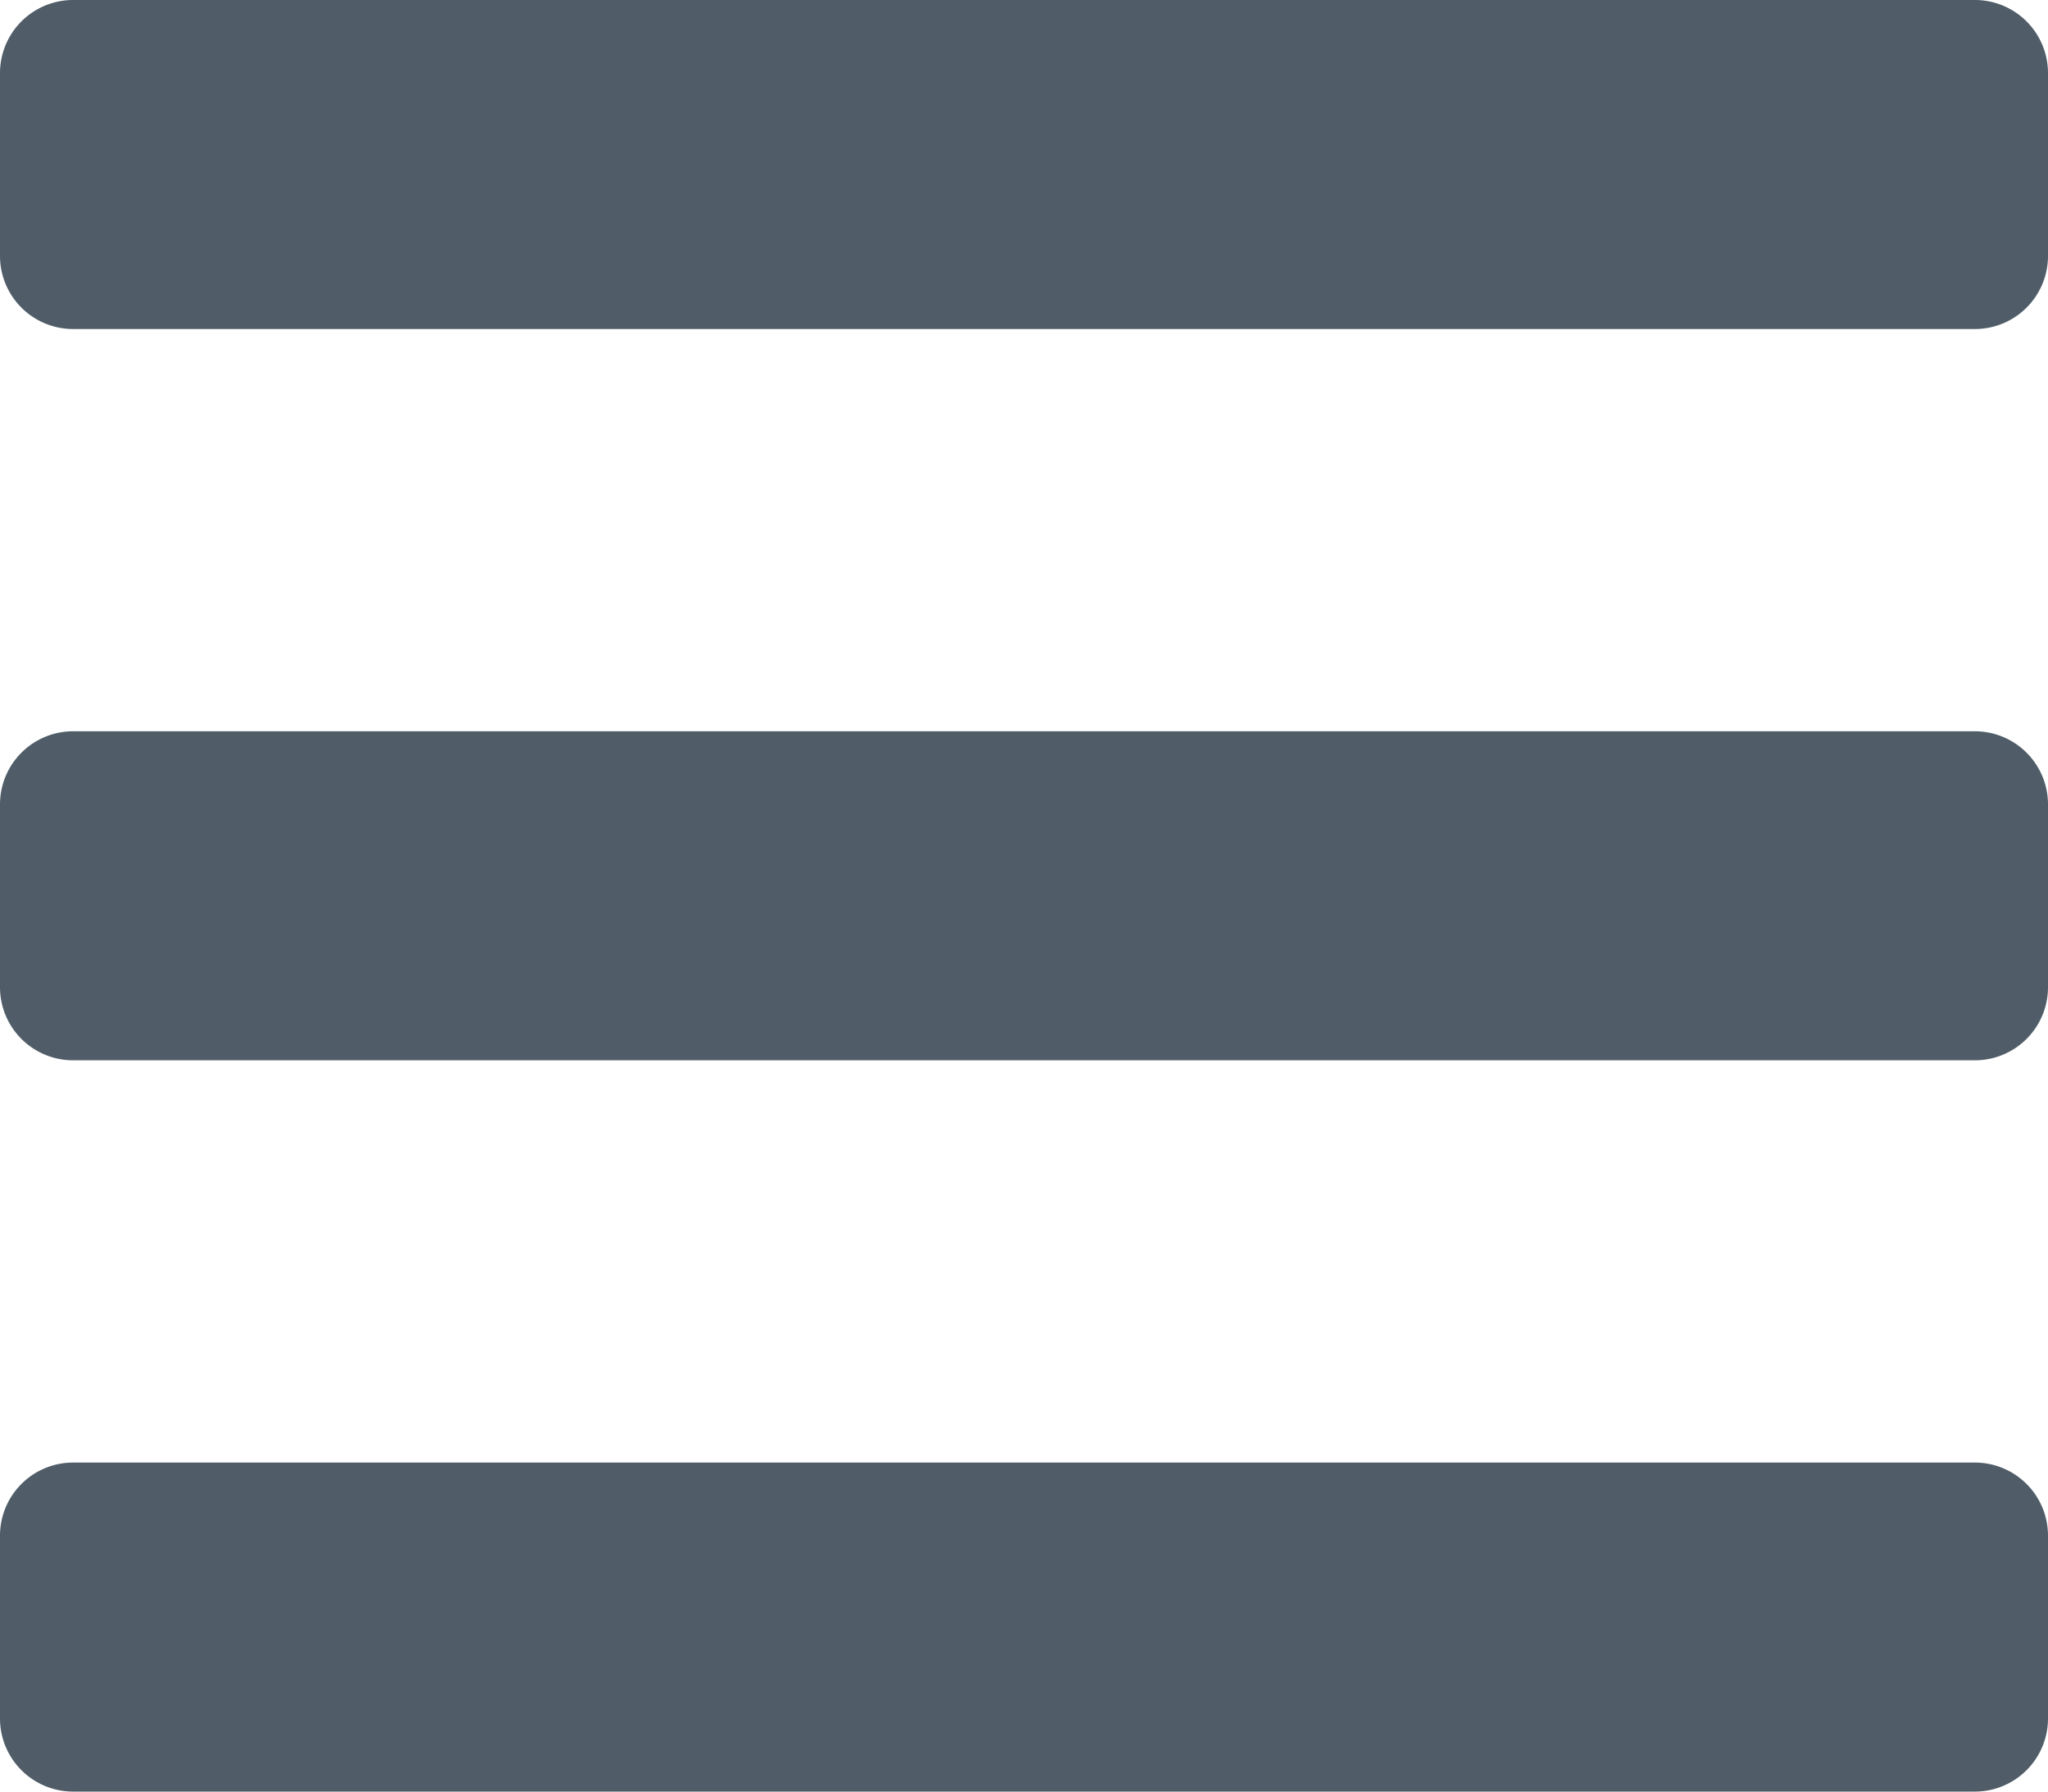 <svg xmlns="http://www.w3.org/2000/svg" width="14.4" height="12.6" viewBox="0 0 14.4 12.6">
  <path id="bars" d="M.514,62.314H13.886A.514.514,0,0,0,14.4,61.8V60.514A.514.514,0,0,0,13.886,60H.514A.514.514,0,0,0,0,60.514V61.8A.514.514,0,0,0,.514,62.314Zm0,5.143H13.886a.514.514,0,0,0,.514-.514V65.657a.514.514,0,0,0-.514-.514H.514A.514.514,0,0,0,0,65.657v1.286A.514.514,0,0,0,.514,67.457Zm0,5.143H13.886a.514.514,0,0,0,.514-.514V70.8a.514.514,0,0,0-.514-.514H.514A.514.514,0,0,0,0,70.8v1.286A.514.514,0,0,0,.514,72.6Z" transform="translate(0 -60)" fill="#505D68"/>
</svg>